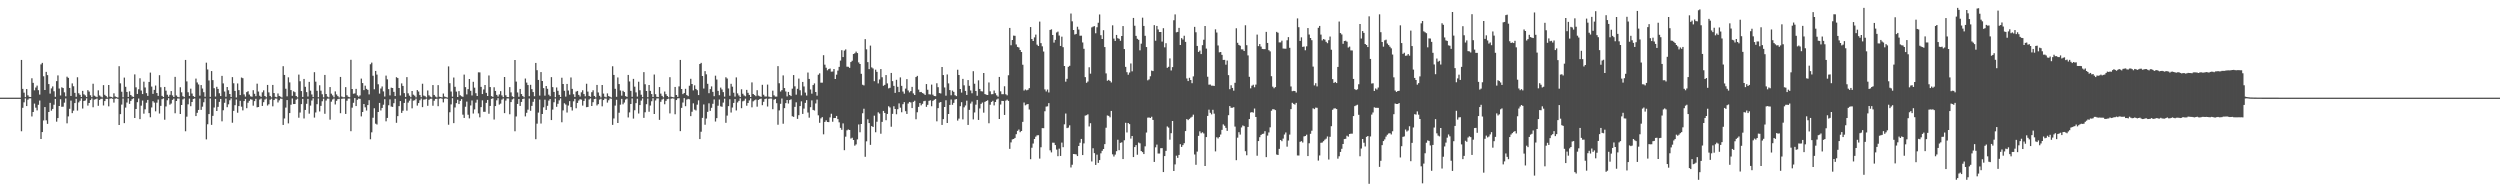 <?xml version="1.0" encoding="UTF-8"?>
<svg xmlns="http://www.w3.org/2000/svg" width="1920" height="150">
  <path d="M0 74.991h1v1.000H0zM1 74.989h1v1.000H1zM2 74.989h1v1.000H2zM3 74.989h1v1.000H3zM4 74.989h1v1.000H4zM5 74.989h1v1.000H5zM6 74.986h1v1.000H6zM7 74.989h1v1.000H7zM8 74.986h1v1.000H8zM9 74.986h1v1.000H9zM10 74.989h1v1.000H10zM11 74.989h1v1.000H11zM12 74.989h1v1.000H12zM13 74.989h1v1.000H13zM14 74.989h1v1.000H14zM15 74.989h1v1.000H15zM16 46.037h1v54.785H16zM17 68.257h1v14.550H17zM18 71.180h1v7.413H18zM19 74.583h1v1.000H19zM20 68.383h1v13.067H20zM21 73.240h1v3.310H21zM22 74.396h1v1.156H22zM23 74.512h1v1.000H23zM24 60.120h1v29.320H24zM25 63.620h1v22.394H25zM26 69.383h1v10.169H26zM27 67.225h1v15.452H27zM28 65.749h1v19.057H28zM29 69.289h1v11.188H29zM30 72.636h1v4.575H30zM31 49.461h1v57.305H31zM32 48.283h1v53.169H32zM33 58.578h1v33.945H33zM34 69.145h1v13.085H34zM35 55.177h1v37.262H35zM36 57.726h1v37.424H36zM37 64.579h1v21.423H37zM38 71.896h1v7.107H38zM39 67.877h1v17.113H39zM40 66.362h1v17.285H40zM41 70.095h1v10.350H41zM42 74.364h1v1.623H42zM43 62.306h1v31.133H43zM44 57.923h1v32.769H44zM45 68.010h1v13.376H45zM46 73.338h1v2.891H46zM47 67.049h1v14.973H47zM48 67.623h1v14.303H48zM49 70.910h1v7.933H49zM50 73.975h1v1.671H50zM51 58.891h1v35.834H51zM52 59.809h1v29.578H52zM53 67.513h1v16.026H53zM54 73.698h1v3.539H54zM55 64.030h1v22.852H55zM56 66.243h1v18.745H56zM57 71.345h1v7.809H57zM58 74.318h1v1.540H58zM59 59.317h1v25.607H59zM60 71.649h1v6.981H60zM61 72.832h1v4.520H61zM62 74.496h1v1.000H62zM63 69.779h1v13.552H63zM64 72.427h1v5.157H64zM65 73.247h1v3.932H65zM66 74.526h1v1.007H66zM67 69.214h1v11.868H67zM68 70.331h1v8.752H68zM69 73.158h1v3.712H69zM70 74.618h1v1.000H70zM71 64.325h1v18.050H71zM72 73.492h1v2.989H72zM73 74.130h1v2.078H73zM74 74.666h1v1.000H74zM75 69.370h1v11.906H75zM76 73.311h1v3.445H76zM77 74.194h1v1.737H77zM78 74.785h1v1.000H78zM79 65.394h1v15.614H79zM80 72.830h1v4.777H80zM81 73.785h1v2.163H81zM82 74.858h1v1.000H82zM83 65.275h1v16.399H83zM84 74.249h1v1.515H84zM85 74.430h1v1.073H85zM86 74.854h1v1.000H86zM87 71.658h1v7.123H87zM88 74.091h1v1.691H88zM89 74.545h1v1.000H89zM90 74.911h1v1.000H90zM91 50.821h1v45.179H91zM92 64.016h1v23.634H92zM93 70.445h1v9.869H93zM94 74.686h1v1.000H94zM95 59.585h1v34.978H95zM96 66.648h1v15.997H96zM97 70.596h1v8.132H97zM98 74.460h1v1.069H98zM99 70.127h1v9.647H99zM100 72.940h1v4.562H100zM101 74.057h1v2.119H101zM102 74.462h1v1.016H102zM103 57.163h1v33.451H103zM104 67.046h1v16.644H104zM105 72.118h1v6.388H105zM106 68.580h1v7.111H106zM107 60.127h1v31.377H107zM108 69.525h1v11.623H108zM109 72.249h1v4.960H109zM110 62.723h1v24.566H110zM111 67.163h1v16.825H111zM112 71.514h1v7.361H112zM113 73.618h1v3.106H113zM114 62.913h1v23.994H114zM115 55.733h1v34.309H115zM116 66.490h1v16.058H116zM117 72.077h1v5.658H117zM118 69.042h1v9.757H118zM119 65.666h1v19.812H119zM120 71.434h1v7.432H120zM121 73.606h1v2.854H121zM122 57.742h1v29.457H122zM123 67.001h1v14.303H123zM124 73.638h1v2.566H124zM125 74.519h1v1.076H125zM126 66.744h1v25.220H126zM127 69.637h1v12.126H127zM128 72.752h1v4.269H128zM129 74.288h1v1.115H129zM130 72.807h1v7.594H130zM131 69.942h1v9.563H131zM132 73.272h1v3.433H132zM133 74.478h1v1.241H133zM134 59.058h1v27.949H134zM135 73.311h1v4.243H135zM136 74.382h1v1.291H136zM137 74.691h1v1.000H137zM138 67.019h1v20.526H138zM139 70.905h1v9.750H139zM140 73.906h1v2.431H140zM141 74.588h1v1.000H141zM142 46.033h1v54.769H142zM143 62.533h1v27.079H143zM144 70.864h1v9.265H144zM145 73.672h1v2.074H145zM146 68.081h1v13.474H146zM147 71.825h1v6.503H147zM148 73.833h1v2.168H148zM149 74.458h1v1.147H149zM150 60.386h1v28.775H150zM151 63.357h1v23.289H151zM152 64.890h1v19.563H152zM153 73.489h1v2.232H153zM154 65.343h1v19.048H154zM155 67.980h1v13.923H155zM156 70.816h1v7.720H156zM157 74.281h1v1.277H157zM158 48.113h1v58.923H158zM159 53.339h1v42.103H159zM160 61.816h1v25.806H160zM161 74.419h1v1.195H161zM162 54.586h1v41.299H162zM163 61.530h1v27.468H163zM164 67.756h1v14.841H164zM165 74.126h1v1.861H165zM166 66.648h1v18.581H166zM167 68.287h1v13.788H167zM168 71.615h1v6.608H168zM169 73.803h1v2.188H169zM170 58.253h1v34.914H170zM171 64.037h1v20.629H171zM172 70.271h1v8.700H172zM173 74.295h1v1.444H173zM174 66.840h1v15.507H174zM175 69.333h1v10.776H175zM176 72.185h1v4.802H176zM177 74.561h1v1.000H177zM178 59.262h1v34.980H178zM179 63.943h1v21.227H179zM180 69.850h1v10.920H180zM181 74.831h1v1.566H181zM182 64.080h1v22.478H182zM183 69.221h1v12.263H183zM184 73.034h1v4.388H184zM185 59.530h1v22.408H185zM186 60.059h1v24.738H186zM187 72.487h1v5.145H187zM188 74.210h1v1.767H188zM189 70.743h1v12.350H189zM190 70.036h1v8.881H190zM191 72.599h1v4.820H191zM192 74.004h1v2.245H192zM193 74.313h1v2.243H193zM194 69.250h1v11.906H194zM195 72.043h1v5.624H195zM196 73.865h1v1.989H196zM197 64.256h1v18.187H197zM198 70.274h1v11.906H198zM199 73.540h1v2.898H199zM200 74.412h1v1.268H200zM201 70.892h1v10.448H201zM202 69.365h1v9.112H202zM203 73.727h1v2.689H203zM204 74.693h1v1.000H204zM205 65.229h1v15.834H205zM206 70.947h1v9.126H206zM207 73.652h1v2.939H207zM208 74.767h1v1.000H208zM209 65.213h1v16.427H209zM210 71.468h1v5.363H210zM211 74.364h1v1.298H211zM212 74.723h1v1.000H212zM213 71.789h1v6.910H213zM214 73.689h1v3.351H214zM215 74.229h1v1.504H215zM216 74.865h1v1.000H216zM217 50.821h1v45.133H217zM218 57.527h1v33.465H218zM219 68.168h1v14.484H219zM220 73.959h1v2.911H220zM221 59.379h1v35.381H221zM222 63.277h1v23.566H222zM223 69.186h1v11.236H223zM224 73.599h1v2.010H224zM225 70.118h1v9.814H225zM226 70.811h1v9.061H226zM227 73.714h1v2.813H227zM228 74.730h1v1.000H228zM229 57.319h1v33.119H229zM230 62.418h1v23.987H230zM231 69.923h1v10.050H231zM232 74.446h1v1.506H232zM233 60.640h1v30.327H233zM234 66.650h1v17.791H234zM235 70.773h1v8.924H235zM236 74.112h1v1.810H236zM237 62.897h1v24.408H237zM238 69.621h1v11.478H238zM239 72.572h1v4.637H239zM240 74.526h1v1.000H240zM241 55.451h1v34.854H241zM242 62.723h1v23.662H242zM243 69.711h1v10.304H243zM244 74.634h1v1.000H244zM245 65.472h1v20.142H245zM246 69.646h1v11.636H246zM247 72.379h1v5.418H247zM248 74.755h1v1.000H248zM249 57.527h1v29.846H249zM250 72.189h1v5.033H250zM251 74.215h1v1.561H251zM252 74.728h1v1.000H252zM253 66.891h1v25.003H253zM254 71.940h1v6.127H254zM255 73.270h1v3.143H255zM256 74.689h1v1.000H256zM257 70.171h1v10.064H257zM258 72.528h1v4.875H258zM259 73.819h1v2.296H259zM260 74.842h1v1.000H260zM261 59.093h1v27.853H261zM262 74.160h1v1.705H262zM263 74.684h1v1.000H263zM264 74.670h1v1.000H264zM265 66.936h1v20.563H265zM266 73.148h1v4.223H266zM267 74.332h1v1.373H267zM268 74.664h1v1.000H268zM269 45.939h1v54.847H269zM270 68.330h1v14.339H270zM271 72.009h1v6.958H271zM272 71.734h1v3.587H272zM273 68.237h1v13.225H273zM274 73.208h1v3.438H274zM275 74.229h1v1.431H275zM276 73.270h1v2.666H276zM277 60.345h1v29.034H277zM278 63.812h1v22.181H278zM279 69.207h1v10.680H279zM280 65.792h1v16.621H280zM281 68.273h1v16.594H281zM282 69.006h1v11.664H282zM283 72.498h1v4.447H283zM284 49.365h1v57.610H284zM285 48.102h1v53.513H285zM286 58.159h1v32.254H286zM287 68.552h1v14.580H287zM288 54.481h1v40.501H288zM289 57.301h1v38.315H289zM290 64.739h1v21.297H290zM291 71.864h1v7.173H291zM292 67.989h1v16.855H292zM293 66.408h1v16.473H293zM294 70.219h1v10.213H294zM295 74.128h1v2.046H295zM296 58.065h1v35.143H296zM297 60.921h1v29.642H297zM298 68.447h1v12.401H298zM299 73.249h1v3.088H299zM300 67.312h1v14.511H300zM301 67.584h1v14.527H301zM302 70.555h1v8.688H302zM303 73.801h1v2.071H303zM304 59.269h1v35.026H304zM305 59.942h1v29.272H305zM306 67.600h1v13.921H306zM307 73.313h1v4.326H307zM308 64.043h1v22.664H308zM309 66.000h1v19.057H309zM310 71.514h1v7.546H310zM311 74.469h1v1.426H311zM312 59.237h1v25.763H312zM313 71.672h1v7.109H313zM314 73.457h1v3.836H314zM315 74.648h1v1.000H315zM316 69.896h1v13.298H316zM317 72.704h1v4.594H317zM318 73.476h1v3.525H318zM319 74.755h1v1.000H319zM320 69.168h1v11.938H320zM321 70.319h1v8.853H321zM322 73.022h1v3.985H322zM323 74.673h1v1.000H323zM324 64.302h1v17.958H324zM325 73.434h1v3.078H325zM326 73.931h1v2.415H326zM327 74.801h1v1.000H327zM328 69.468h1v11.767H328zM329 73.208h1v3.415H329zM330 74.224h1v1.671H330zM331 74.771h1v1.000H331zM332 65.350h1v15.859H332zM333 72.899h1v4.477H333zM334 74.133h1v1.842H334zM335 74.810h1v1.000H335zM336 65.396h1v16.157H336zM337 74.272h1v1.492H337zM338 74.483h1v1.009H338zM339 74.810h1v1.000H339zM340 71.816h1v6.825H340zM341 74.142h1v1.657H341zM342 74.545h1v1.000H342zM343 74.881h1v1.000H343zM344 50.997h1v44.801H344zM345 63.922h1v22.289H345zM346 70.324h1v9.865H346zM347 74.229h1v1.199H347zM348 59.534h1v35.019H348zM349 66.682h1v15.873H349zM350 70.340h1v8.867H350zM351 74.501h1v2.119H351zM352 70.015h1v9.892H352zM353 73.178h1v4.340H353zM354 73.933h1v2.179H354zM355 74.332h1v13.733H355zM356 57.269h1v33.323H356zM357 66.911h1v15.083H357zM358 72.478h1v5.544H358zM359 68.475h1v19.663H359zM360 60.667h1v30.270H360zM361 69.752h1v11.243H361zM362 73.313h1v3.857H362zM363 62.823h1v24.376H363zM364 67.339h1v16.658H364zM365 71.592h1v7.274H365zM366 73.732h1v2.831H366zM367 55.559h1v31.522H367zM368 55.616h1v34.511H368zM369 66.701h1v15.596H369zM370 72.226h1v4.845H370zM371 68.731h1v17.120H371zM372 65.298h1v20.556H372zM373 71.333h1v7.674H373zM374 73.727h1v3.030H374zM375 57.967h1v29.372H375zM376 66.866h1v14.507H376zM377 73.840h1v2.069H377zM378 74.380h1v1.140H378zM379 66.998h1v24.806H379zM380 69.857h1v11.611H380zM381 72.881h1v4.175H381zM382 74.158h1v1.263H382zM383 72.507h1v7.832H383zM384 69.990h1v9.572H384zM385 73.286h1v3.209H385zM386 74.611h1v1.000H386zM387 59.150h1v27.711H387zM388 73.187h1v4.076H388zM389 74.485h1v1.128H389zM390 74.606h1v1.000H390zM391 66.930h1v20.810H391zM392 70.956h1v7.443H392zM393 73.981h1v2.360H393zM394 74.606h1v1.000H394zM395 46.078h1v54.726H395zM396 62.661h1v26.784H396zM397 71.022h1v8.778H397zM398 74.274h1v1.762H398zM399 68.280h1v13.090H399zM400 72.242h1v6.065H400zM401 73.794h1v2.259H401zM402 74.686h1v1.000H402zM403 60.322h1v29.061H403zM404 63.414h1v23.236H404zM405 65.343h1v18.860H405zM406 73.858h1v1.792H406zM407 65.144h1v19.936H407zM408 68.470h1v12.843H408zM409 70.697h1v7.507H409zM410 73.911h1v2.044H410zM411 48.328h1v58.598H411zM412 53.895h1v41.057H412zM413 61.370h1v25.095H413zM414 73.405h1v3.111H414zM415 55.350h1v39.523H415zM416 62.219h1v25.346H416zM417 67.685h1v14.742H417zM418 73.492h1v3.042H418zM419 66.058h1v18.395H419zM420 68.184h1v13.053H420zM421 72.727h1v4.548H421zM422 73.881h1v2.197H422zM423 59.228h1v32.993H423zM424 66.939h1v17.251H424zM425 70.621h1v7.910H425zM426 74.650h1v1.000H426zM427 67.165h1v14.843H427zM428 69.754h1v9.977H428zM429 72.851h1v4.202H429zM430 74.483h1v1.089H430zM431 59.720h1v34.170H431zM432 64.533h1v20.256H432zM433 69.729h1v9.590H433zM434 74.190h1v6.075H434zM435 64.444h1v21.957H435zM436 69.546h1v11.499H436zM437 72.700h1v4.978H437zM438 59.505h1v22.749H438zM439 68.225h1v16.644H439zM440 72.372h1v5.454H440zM441 74.432h1v1.483H441zM442 70.342h1v12.783H442zM443 69.848h1v9.194H443zM444 72.865h1v4.321H444zM445 74.126h1v2.058H445zM446 70.930h1v5.573H446zM447 69.319h1v11.794H447zM448 72.247h1v5.292H448zM449 73.997h1v1.662H449zM450 64.291h1v18.052H450zM451 70.347h1v11.774H451zM452 73.652h1v2.721H452zM453 74.320h1v1.245H453zM454 70.823h1v10.597H454zM455 69.337h1v9.167H455zM456 73.695h1v2.394H456zM457 74.737h1v1.000H457zM458 65.243h1v15.747H458zM459 70.992h1v8.986H459zM460 73.597h1v2.886H460zM461 74.812h1v1.000H461zM462 65.286h1v16.390H462zM463 71.867h1v4.967H463zM464 74.297h1v1.387H464zM465 74.741h1v1.000H465zM466 71.750h1v7.054H466zM467 73.762h1v3.250H467zM468 74.359h1v1.252H468zM469 74.833h1v1.000H469zM470 50.876h1v45.037H470zM471 57.573h1v33.417H471zM472 68.221h1v12.891H472zM473 74.350h1v2.271H473zM474 59.509h1v34.939H474zM475 64.574h1v22.018H475zM476 69.486h1v10.881H476zM477 73.473h1v2.451H477zM478 69.731h1v10.394H478zM479 70.706h1v8.018H479zM480 73.821h1v2.630H480zM481 74.389h1v1.348H481zM482 57.555h1v32.659H482zM483 62.567h1v23.735H483zM484 69.791h1v10.094H484zM485 74.332h1v1.314H485zM486 60.546h1v30.517H486zM487 66.586h1v18.105H487zM488 70.983h1v8.247H488zM489 74.203h1v1.607H489zM490 62.791h1v24.383H490zM491 69.335h1v11.343H491zM492 72.755h1v4.488H492zM493 74.583h1v1.000H493zM494 55.385h1v35.122H494zM495 64.714h1v21.517H495zM496 69.905h1v10.126H496zM497 74.648h1v1.000H497zM498 65.295h1v20.499H498zM499 69.811h1v11.220H499zM500 72.228h1v5.569H500zM501 74.474h1v1.000H501zM502 57.239h1v30.304H502zM503 72.363h1v4.790H503zM504 74.341h1v1.293H504zM505 74.558h1v1.000H505zM506 66.879h1v25.161H506zM507 71.880h1v6.308H507zM508 73.627h1v2.840H508zM509 74.757h1v1.000H509zM510 70.313h1v9.760H510zM511 72.354h1v5.088H511zM512 73.734h1v2.410H512zM513 74.723h1v1.000H513zM514 59.271h1v27.843H514zM515 74.274h1v1.497H515zM516 74.542h1v1.000H516zM517 74.734h1v1.000H517zM518 66.788h1v20.986H518zM519 72.942h1v3.918H519zM520 74.409h1v1.181H520zM521 66.344h1v9.075H521zM522 46.033h1v54.684H522zM523 68.374h1v14.488H523zM524 72.313h1v6.413H524zM525 71.443h1v3.921H525zM526 68.195h1v13.342H526zM527 73.006h1v3.493H527zM528 73.846h1v2.067H528zM529 65.854h1v10.446H529zM530 60.498h1v28.699H530zM531 64.526h1v21.277H531zM532 69.431h1v9.949H532zM533 65.513h1v18.672H533zM534 68.298h1v16.523H534zM535 69.273h1v11.094H535zM536 73.025h1v4.019H536zM537 49.173h1v57.605H537zM538 48.285h1v52.906H538zM539 58.353h1v32.172H539zM540 67.985h1v12.261H540zM541 54.625h1v41.169H541zM542 57.104h1v33.911H542zM543 64.339h1v21.577H543zM544 71.558h1v7.789H544zM545 68.479h1v16.683H545zM546 66.373h1v16.443H546zM547 70.564h1v9.155H547zM548 73.881h1v2.511H548zM549 58.113h1v35.220H549zM550 61.063h1v29.663H550zM551 69.798h1v11.403H551zM552 73.137h1v3.303H552zM553 67.291h1v14.362H553zM554 68.722h1v13.309H554zM555 70.768h1v8.018H555zM556 74.258h1v1.536H556zM557 59.354h1v34.957H557zM558 60.340h1v28.425H558zM559 67.925h1v13.580H559zM560 73.547h1v2.680H560zM561 64.352h1v22.083H561zM562 66.545h1v16.065H562zM563 71.201h1v7.871H563zM564 74.197h1v1.897H564zM565 59.461h1v25.367H565zM566 71.750h1v6.958H566zM567 73.306h1v4.145H567zM568 74.529h1v1.000H568zM569 68.541h1v14.571H569zM570 71.992h1v5.814H570zM571 73.320h1v4.005H571zM572 73.991h1v1.790H572zM573 69.022h1v12.179H573zM574 71.260h1v7.851H574zM575 72.885h1v4.237H575zM576 74.478h1v1.064H576zM577 63.268h1v19.160H577zM578 72.217h1v5.594H578zM579 72.988h1v4.079H579zM580 73.865h1v2.573H580zM581 69.294h1v12.643H581zM582 73.405h1v3.330H582zM583 73.956h1v2.115H583zM584 74.416h1v1.309H584zM585 65.131h1v15.639H585zM586 72.778h1v5.404H586zM587 74.064h1v2.037H587zM588 74.135h1v1.540H588zM589 64.986h1v16.832H589zM590 74.199h1v1.669H590zM591 74.627h1v1.000H591zM592 74.700h1v1.000H592zM593 69.656h1v14.230H593zM594 73.210h1v3.358H594zM595 74.203h1v1.781H595zM596 74.171h1v5.061H596zM597 50.784h1v45.030H597zM598 63.952h1v20.844H598zM599 70.306h1v9.389H599zM600 69.209h1v6.466H600zM601 57.889h1v37.138H601zM602 67.625h1v15.420H602zM603 70.267h1v8.920H603zM604 74.059h1v2.735H604zM605 70.580h1v8.952H605zM606 72.963h1v3.868H606zM607 73.762h1v2.534H607zM608 68.083h1v21.188H608zM609 57.660h1v32.076H609zM610 66.321h1v15.756H610zM611 72.723h1v5.857H611zM612 68.214h1v23.092H612zM613 60.377h1v28.109H613zM614 69.317h1v12.165H614zM615 73.281h1v4.523H615zM616 62.949h1v24.570H616zM617 66.399h1v16.983H617zM618 71.118h1v7.871H618zM619 73.347h1v3.552H619zM620 55.705h1v30.737H620zM621 60.626h1v29.723H621zM622 68.717h1v13.614H622zM623 71.919h1v5.166H623zM624 65.314h1v19.118H624zM625 64.064h1v20.844H625zM626 70.667h1v8.798H626zM627 73.480h1v3.019H627zM628 57.417h1v31.181H628zM629 56.319h1v38.010H629zM630 63.510h1v27.445H630zM631 63.467h1v26.511H631zM632 42.387h1v60.802H632zM633 49.651h1v44.005H633zM634 52.018h1v40.382H634zM635 54.000h1v39.690H635zM636 53.053h1v40.743H636zM637 52.634h1v37.521H637zM638 55.064h1v32.275H638zM639 54.936h1v38.560H639zM640 52.968h1v37.720H640zM641 60.681h1v29.940H641zM642 57.362h1v31.668H642zM643 54.199h1v37.310H643zM644 51.363h1v42.583H644zM645 46.534h1v51.661H645zM646 38.528h1v61.171H646zM647 43.817h1v50.928H647zM648 38.844h1v76.513H648zM649 37.960h1v67.001H649zM650 51.221h1v48.866H650zM651 51.320h1v48.104H651zM652 52.128h1v47.692H652zM653 47.683h1v58.713H653zM654 46.644h1v59.113H654zM655 41.480h1v66.051H655zM656 40.915h1v70.965H656zM657 39.631h1v71.260H657zM658 40.755h1v66.300H658zM659 47.903h1v47.692H659zM660 49.136h1v52.435H660zM661 56.685h1v38.567H661zM662 65.064h1v21.920H662zM663 65.565h1v17.935H663zM664 30.041h1v90.385H664zM665 37.878h1v70.647H665zM666 47.722h1v43.941H666zM667 53.069h1v41.464H667zM668 35.017h1v76.259H668zM669 51.762h1v45.055H669zM670 52.588h1v44.932H670zM671 62.375h1v26.450H671zM672 53.499h1v48.056H672zM673 55.174h1v38.333H673zM674 64.046h1v22.238H674zM675 61.018h1v26.214H675zM676 53.039h1v49.660H676zM677 59.338h1v34.241H677zM678 65.897h1v19.308H678zM679 65.183h1v21.563H679zM680 57.635h1v34.703H680zM681 64.039h1v23.451H681zM682 67.896h1v13.696H682zM683 67.431h1v15.088H683zM684 56.033h1v41.302H684zM685 62.295h1v25.134H685zM686 65.941h1v15.694H686zM687 71.338h1v12.394H687zM688 61.274h1v26.459H688zM689 66.644h1v17.223H689zM690 70.731h1v8.677H690zM691 59.464h1v23.250H691zM692 65.971h1v20.258H692zM693 70.287h1v9.718H693zM694 71.922h1v6.498H694zM695 68.042h1v17.361H695zM696 60.777h1v26.736H696zM697 69.484h1v10.030H697zM698 70.976h1v7.285H698zM699 69.946h1v8.736H699zM700 66.703h1v16.306H700zM701 71.711h1v6.530H701zM702 72.968h1v4.399H702zM703 59.187h1v32.426H703zM704 58.282h1v27.921H704zM705 68.793h1v13.259H705zM706 70.768h1v8.395H706zM707 70.589h1v10.309H707zM708 71.457h1v8.269H708zM709 71.912h1v5.830H709zM710 72.924h1v4.479H710zM711 64.570h1v17.505H711zM712 68.912h1v11.604H712zM713 72.386h1v5.058H713zM714 72.528h1v4.500H714zM715 64.975h1v16.624H715zM716 72.713h1v4.758H716zM717 73.707h1v2.925H717zM718 73.872h1v2.119H718zM719 63.972h1v29.210H719zM720 66.975h1v16.049H720zM721 71.484h1v7.365H721zM722 71.791h1v6.569H722zM723 51.450h1v44.513H723zM724 57.628h1v33.852H724zM725 67.193h1v14.973H725zM726 73.473h1v3.520H726zM727 57.214h1v37.228H727zM728 64.046h1v23.481H728zM729 69.150h1v11.462H729zM730 73.167h1v3.264H730zM731 69.582h1v10.927H731zM732 70.541h1v8.480H732zM733 73.121h1v3.319H733zM734 73.819h1v2.284H734zM735 53.581h1v39.052H735zM736 57.578h1v33.492H736zM737 68.362h1v13.186H737zM738 71.134h1v7.365H738zM739 60.569h1v31.139H739zM740 65.515h1v16.907H740zM741 69.825h1v11.147H741zM742 72.922h1v4.411H742zM743 61.507h1v34.433H743zM744 65.879h1v18.494H744zM745 69.475h1v10.043H745zM746 71.603h1v6.402H746zM747 54.671h1v37.031H747zM748 64.332h1v22.021H748zM749 69.905h1v10.458H749zM750 73.503h1v3.266H750zM751 61.707h1v30.407H751zM752 68.296h1v15.008H752zM753 70.047h1v9.748H753zM754 70.262h1v8.469H754zM755 56.085h1v30.462H755zM756 72.228h1v6.020H756zM757 72.780h1v4.772H757zM758 72.954h1v4.108H758zM759 63.341h1v31.309H759zM760 70.164h1v10.281H760zM761 72.402h1v5.859H761zM762 72.281h1v5.141H762zM763 69.518h1v11.453H763zM764 71.597h1v6.750H764zM765 73.238h1v3.184H765zM766 74.252h1v1.463H766zM767 59.061h1v32.325H767zM768 70.161h1v10.098H768zM769 72.356h1v5.120H769zM770 72.327h1v5.241H770zM771 66.268h1v21.993H771zM772 72.395h1v4.907H772zM773 73.219h1v3.303H773zM774 57.804h1v19.725H774zM775 21.435h1v92.871H775zM776 34.740h1v74.606H776zM777 30.702h1v76.357H777zM778 27.326h1v79.427H778zM779 27.475h1v78.458H779zM780 34.142h1v68.937H780zM781 36.053h1v64.465H781zM782 36.470h1v62.988H782zM783 38.390h1v63.146H783zM784 39.958h1v60.635H784zM785 49.699h1v43.920H785zM786 69.511h1v9.231H786zM787 68.685h1v12.186H787zM788 69.376h1v10.840H788zM789 68.907h1v10.968H789zM790 67.708h1v16.411H790zM791 20.796h1v101.450H791zM792 29.938h1v83.505H792zM793 31.476h1v78.761H793zM794 28.725h1v78.010H794zM795 26.585h1v78.394H795zM796 34.323h1v69.594H796zM797 35.312h1v68.527H797zM798 16.601h1v105.180H798zM799 33.126h1v79.958H799zM800 35.575h1v62.853H800zM801 39.558h1v58.903H801zM802 68.674h1v16.784H802zM803 70.230h1v11.634H803zM804 68.768h1v12.904H804zM805 71.011h1v8.210H805zM806 22.971h1v92.505H806zM807 22.524h1v94.519H807zM808 26.891h1v82.656H808zM809 32.730h1v76.913H809zM810 30.620h1v80.795H810zM811 24.953h1v89.964H811zM812 24.291h1v95.668H812zM813 27.267h1v86.888H813zM814 35.259h1v84.503H814zM815 28.180h1v81.322H815zM816 36.234h1v76.810H816zM817 50.668h1v44.797H817zM818 62.737h1v24.438H818zM819 60.509h1v37.875H819zM820 51.320h1v46.676H820zM821 50.551h1v45.696H821zM822 10.394h1v118.227H822zM823 16.379h1v110.152H823zM824 23.030h1v95.265H824zM825 26.521h1v91.830H825zM826 26.083h1v92.512H826zM827 20.517h1v99.337H827zM828 22.682h1v89.445H828zM829 27.448h1v82.185H829zM830 27.393h1v79.296H830zM831 32.607h1v86.481H831zM832 37.502h1v72.638H832zM833 59.219h1v29.581H833zM834 63.595h1v24.895H834zM835 62.601h1v25.227H835zM836 51.668h1v45.461H836zM837 56.593h1v38.029H837zM838 21.043h1v102.965H838zM839 20.435h1v93.427H839zM840 20.045h1v97.547H840zM841 25.568h1v101.083H841zM842 20.940h1v97.836H842zM843 17.439h1v107.623H843zM844 11.096h1v111.841H844zM845 27.031h1v90.704H845zM846 29.958h1v85.856H846zM847 23.186h1v91.221H847zM848 36.163h1v74.535H848zM849 56.390h1v41.711H849zM850 61.983h1v26.704H850zM851 61.343h1v27.633H851zM852 62.160h1v27.951H852zM853 63.311h1v21.881H853zM854 19.471h1v99.055H854zM855 29.661h1v90.571H855zM856 31.453h1v87.280H856zM857 26.807h1v89.328H857zM858 29.329h1v78.012H858zM859 29.775h1v85.554H859zM860 31.336h1v78.378H860zM861 27.665h1v81.626H861zM862 20.039h1v102.109H862zM863 37.683h1v70.029H863zM864 51.368h1v42.943H864zM865 55.426h1v46.303H865zM866 57.385h1v37.099H866zM867 55.730h1v39.610H867zM868 48.727h1v57.694H868zM869 54.781h1v49.681H869zM870 13.758h1v106.886H870zM871 19.771h1v93.192H871zM872 27.546h1v83.901H872zM873 29.814h1v89.037H873zM874 30.563h1v78.918H874zM875 38.642h1v71.432H875zM876 33.527h1v82.510H876zM877 13.580h1v103.239H877zM878 19.924h1v98.403H878zM879 27.475h1v84.897H879zM880 36.170h1v65.634H880zM881 61.674h1v28.718H881zM882 60.981h1v29.242H882zM883 58.591h1v32.032H883zM884 54.197h1v35.477H884zM885 54.593h1v37.523H885zM886 19.295h1v105.093H886zM887 31.261h1v81.912H887zM888 19.940h1v91.118H888zM889 22.623h1v95.306H889zM890 24.557h1v93.340H890zM891 24.554h1v89.285H891zM892 31.927h1v81.864H892zM893 21.643h1v110.513H893zM894 36.328h1v83.537H894zM895 33.186h1v82.704H895zM896 52.077h1v45.051H896zM897 51.295h1v46.712H897zM898 44.852h1v62.428H898zM899 54.142h1v48.138H899zM900 51.558h1v41.368H900zM901 15.580h1v115.752H901zM902 11.055h1v115.208H902zM903 24.834h1v94.700H903zM904 24.518h1v96.739H904zM905 21.421h1v97.563H905zM906 34.570h1v76.190H906zM907 29.285h1v83.581H907zM908 30.338h1v81.116H908zM909 27.427h1v82.530H909zM910 32.142h1v68.516H910zM911 60.251h1v31.190H911zM912 62.254h1v29.995H912zM913 59.745h1v31.540H913zM914 61.443h1v28.951H914zM915 63.908h1v25.735H915zM916 58.669h1v29.377H916zM917 20.613h1v98.016H917zM918 24.774h1v101.797H918zM919 35.271h1v81.157H919zM920 39.910h1v64.453H920zM921 38.878h1v61.961H921zM922 41.544h1v60.816H922zM923 34.724h1v66.872H923zM924 30.496h1v72.011H924zM925 19.968h1v107.526H925zM926 37.331h1v67.937H926zM927 58.946h1v30.112H927zM928 65.021h1v19.205H928zM929 64.915h1v21.730H929zM930 65.790h1v22.055H930zM931 65.790h1v18.549H931zM932 65.980h1v21.339H932zM933 22.543h1v93.741H933zM934 25.010h1v80.411H934zM935 34.921h1v71.429H935zM936 40.187h1v65.044H936zM937 39.949h1v63.377H937zM938 42.117h1v57.632H938zM939 46.040h1v49.496H939zM940 45.966h1v50.590H940zM941 49.660h1v48.521H941zM942 46.513h1v54.002H942zM943 57.724h1v30.771H943zM944 68.507h1v12.968H944zM945 65.488h1v17.299H945zM946 67.552h1v15.177H946zM947 69.633h1v12.710H947zM948 63.609h1v33.607H948zM949 21.700h1v101.333H949zM950 32.893h1v72.830H950zM951 34.497h1v67.042H951zM952 35.106h1v68.273H952zM953 37.885h1v60.031H953zM954 37.921h1v58.418H954zM955 39.164h1v57.749H955zM956 19.405h1v96.693H956zM957 34.689h1v84.570H957zM958 42.531h1v54.939H958zM959 58.994h1v32.428H959zM960 67.815h1v18.608H960zM961 65.790h1v20.270H961zM962 65.053h1v21.465H962zM963 67.023h1v16.356H963zM964 64.961h1v24.914H964zM965 26.553h1v93.050H965zM966 35.454h1v72.876H966zM967 33.845h1v71.507H967zM968 35.815h1v67.831H968zM969 37.601h1v65.273H969zM970 37.752h1v64.929H970zM971 37.729h1v63.048H971zM972 24.465h1v96.222H972zM973 32.973h1v71.189H973zM974 38.576h1v63.146H974zM975 39.466h1v58.344H975zM976 58.523h1v26.537H976zM977 66.543h1v17.319H977zM978 67.802h1v16.168H978zM979 66.875h1v17.727H979zM980 24.472h1v94.185H980zM981 25.134h1v93.903H981zM982 32.577h1v81.741H982zM983 32.563h1v74.963H983zM984 31.231h1v77.204H984zM985 37.257h1v69.180H985zM986 37.379h1v65.955H986zM987 37.429h1v64.295H987zM988 30.943h1v81.686H988zM989 28.507h1v79.424H989zM990 36.687h1v66.698H990zM991 66.417h1v17.393H991zM992 70.047h1v8.920H992zM993 69.798h1v9.954H993zM994 69.907h1v10.432H994zM995 71.049h1v7.954H995zM996 14.138h1v105.263H996zM997 20.897h1v98.575H997zM998 31.414h1v77.483H998zM999 28.690h1v79.699H999zM1000 36.015h1v73.453H1000zM1001 35.717h1v69.061H1001zM1002 38.619h1v65.854H1002zM1003 35.568h1v67.847H1003zM1004 21.579h1v98.298H1004zM1005 26.498h1v83.544H1005zM1006 29.198h1v73.540H1006zM1007 30.865h1v69.530H1007zM1008 51.148h1v32.055H1008zM1009 65.568h1v18.260H1009zM1010 63.904h1v18.752H1010zM1011 66.348h1v16.438H1011zM1012 21.334h1v101.997H1012zM1013 19.897h1v99.490H1013zM1014 26.587h1v83.102H1014zM1015 31.036h1v78.424H1015zM1016 29.931h1v78.520H1016zM1017 30.448h1v76.815H1017zM1018 32.126h1v74.355H1018zM1019 33.188h1v71.635H1019zM1020 30.869h1v91.663H1020zM1021 28.045h1v77.010H1021zM1022 38.203h1v58.717H1022zM1023 60.784h1v23.543H1023zM1024 63.670h1v19.643H1024zM1025 62.926h1v20.249H1025zM1026 63.771h1v19.977H1026zM1027 51.411h1v70.427H1027zM1028 16.537h1v103.493H1028zM1029 25.374h1v91.306H1029zM1030 26.468h1v87.801H1030zM1031 33.630h1v76.982H1031zM1032 31.485h1v75.302H1032zM1033 31.208h1v75.398H1033zM1034 31.984h1v72.258H1034zM1035 36.481h1v68.497H1035zM1036 35.777h1v67.115H1036zM1037 38.720h1v63.947H1037zM1038 38.763h1v63.876H1038zM1039 60.635h1v28.484H1039zM1040 68.440h1v13.071H1040zM1041 69.175h1v11.785H1041zM1042 68.562h1v11.872H1042zM1043 64.716h1v23.431H1043zM1044 18.448h1v101.546H1044zM1045 29.620h1v84.480H1045zM1046 23.866h1v82.874H1046zM1047 25.241h1v84.386H1047zM1048 33.801h1v78.685H1048zM1049 34.541h1v70.594H1049zM1050 36.166h1v68.307H1050zM1051 12.568h1v128.579H1051zM1052 45.264h1v59.555H1052zM1053 64.149h1v23.886H1053zM1054 63.945h1v22.449H1054zM1055 69.859h1v12.582H1055zM1056 67.934h1v14.832H1056zM1057 68.779h1v14.035H1057zM1058 67.229h1v15.594H1058zM1059 11.002h1v117.174H1059zM1060 24.731h1v98.740H1060zM1061 32.259h1v79.207H1061zM1062 35.834h1v72.526H1062zM1063 30.954h1v76.089H1063zM1064 30.466h1v74.428H1064zM1065 33.453h1v70.010H1065zM1066 34.591h1v67.900H1066zM1067 35.916h1v66.378H1067zM1068 37.122h1v66.165H1068zM1069 41.897h1v58.896H1069zM1070 59.370h1v28.340H1070zM1071 69.507h1v9.984H1071zM1072 70.610h1v9.249H1072zM1073 69.891h1v9.986H1073zM1074 69.749h1v9.393H1074zM1075 19.471h1v101.459H1075zM1076 33.062h1v79.243H1076zM1077 41.389h1v63.730H1077zM1078 40.485h1v64.284H1078zM1079 42.835h1v56.628H1079zM1080 42.661h1v58.383H1080zM1081 41.521h1v58.667H1081zM1082 42.769h1v54.206H1082zM1083 23.511h1v100.310H1083zM1084 35.355h1v74.359H1084zM1085 53.451h1v44.465H1085zM1086 59.839h1v27.878H1086zM1087 61.420h1v26.571H1087zM1088 65.000h1v20.572H1088zM1089 63.847h1v24.220H1089zM1090 58.692h1v32.698H1090zM1091 17.910h1v109.813H1091zM1092 16.125h1v124.695H1092zM1093 24.078h1v101.546H1093zM1094 24.763h1v92.935H1094zM1095 25.502h1v84.123H1095zM1096 36.349h1v71.478H1096zM1097 29.471h1v78.788H1097zM1098 29.599h1v82.130H1098zM1099 32.151h1v99.021H1099zM1100 40.553h1v70.766H1100zM1101 49.496h1v48.473H1101zM1102 57.010h1v34.474H1102zM1103 44.939h1v57.470H1103zM1104 47.369h1v56.749H1104zM1105 46.703h1v58.038H1105zM1106 49.537h1v48.791H1106zM1107 17.857h1v111.587H1107zM1108 19.032h1v101.321H1108zM1109 28.780h1v83.700H1109zM1110 31.032h1v78.511H1110zM1111 31.435h1v74.295H1111zM1112 34.834h1v68.420H1112zM1113 35.126h1v69.573H1113zM1114 37.509h1v85.913H1114zM1115 9.206h1v122.083H1115zM1116 27.367h1v81.054H1116zM1117 52.350h1v44.373H1117zM1118 63.192h1v21.881H1118zM1119 60.233h1v31.625H1119zM1120 57.323h1v32.854H1120zM1121 61.368h1v28.640H1121zM1122 51.359h1v59.521H1122zM1123 20.128h1v102.095H1123zM1124 27.074h1v92.656H1124zM1125 32.691h1v75.371H1125zM1126 31.027h1v77.863H1126zM1127 39.251h1v66.360H1127zM1128 39.452h1v65.227H1128zM1129 40.279h1v65.034H1129zM1130 10.895h1v108.103H1130zM1131 30.851h1v76.412H1131zM1132 38.118h1v60.228H1132zM1133 40.592h1v57.630H1133zM1134 40.608h1v61.359H1134zM1135 62.876h1v26.271H1135zM1136 68.809h1v13.419H1136zM1137 68.060h1v12.440H1137zM1138 63.201h1v26.280H1138zM1139 16.136h1v116.455H1139zM1140 29.851h1v76.756H1140zM1141 27.132h1v77.028H1141zM1142 31.071h1v74.442H1142zM1143 33.501h1v71.340H1143zM1144 32.616h1v70.585H1144zM1145 34.731h1v66.751H1145zM1146 24.181h1v89.232H1146zM1147 27.340h1v81.111H1147zM1148 40.549h1v64.570H1148zM1149 65.737h1v21.362H1149zM1150 61.656h1v27.042H1150zM1151 62.238h1v25.566H1151zM1152 63.341h1v20.613H1152zM1153 65.224h1v18.008H1153zM1154 17.141h1v109.094H1154zM1155 16.823h1v107.119H1155zM1156 11.618h1v106.263H1156zM1157 11.279h1v109.183H1157zM1158 18.169h1v104.089H1158zM1159 31.689h1v73.565H1159zM1160 33.016h1v70.292H1160zM1161 32.611h1v69.635H1161zM1162 33.087h1v68.193H1162zM1163 31.329h1v69.321H1163zM1164 36.333h1v66.156H1164zM1165 61.185h1v28.130H1165zM1166 67.934h1v15.443H1166zM1167 69.267h1v12.554H1167zM1168 68.438h1v12.209H1168zM1169 69.427h1v11.865H1169zM1170 22.616h1v95.368H1170zM1171 23.824h1v103.255H1171zM1172 31.151h1v80.704H1172zM1173 30.059h1v82.961H1173zM1174 26.752h1v78.413H1174zM1175 28.491h1v74.952H1175zM1176 28.908h1v73.862H1176zM1177 29.247h1v70.974H1177zM1178 9.563h1v125.299H1178zM1179 26.752h1v82.693H1179zM1180 40.375h1v58.692H1180zM1181 67.818h1v23.630H1181zM1182 63.897h1v20.629H1182zM1183 65.053h1v19.645H1183zM1184 67.195h1v14.454H1184zM1185 66.621h1v16.823H1185zM1186 17.509h1v110.234H1186zM1187 23.261h1v88.628H1187zM1188 32.865h1v76.781H1188zM1189 29.510h1v81.821H1189zM1190 31.673h1v74.426H1190zM1191 31.359h1v72.540H1191zM1192 32.643h1v70.361H1192zM1193 31.080h1v69.640H1193zM1194 38.452h1v66.074H1194zM1195 37.191h1v65.845H1195zM1196 46.184h1v46.069H1196zM1197 68.088h1v12.625H1197zM1198 57.319h1v33.820H1198zM1199 57.019h1v39.139H1199zM1200 57.941h1v38.727H1200zM1201 48.914h1v65.380H1201zM1202 13.840h1v111.406H1202zM1203 23.952h1v92.468H1203zM1204 16.798h1v102.743H1204zM1205 29.626h1v84.370H1205zM1206 20.611h1v92.265H1206zM1207 21.107h1v87.566H1207zM1208 22.719h1v85.641H1208zM1209 14.056h1v118.142H1209zM1210 20.524h1v112.727H1210zM1211 27.381h1v89.124H1211zM1212 28.830h1v85.091H1212zM1213 45.415h1v52.835H1213zM1214 39.027h1v66.877H1214zM1215 45.410h1v61.908H1215zM1216 51.041h1v56.190H1216zM1217 49.926h1v73.535H1217zM1218 14.289h1v116.762H1218zM1219 17.420h1v100.232H1219zM1220 25.115h1v90.699H1220zM1221 26.516h1v91.406H1221zM1222 12.957h1v101.129H1222zM1223 23.671h1v92.947H1223zM1224 16.580h1v98.923H1224zM1225 8.615h1v112.976H1225zM1226 26.997h1v90.312H1226zM1227 28.580h1v79.676H1227zM1228 38.523h1v64.497H1228zM1229 49.709h1v48.564H1229zM1230 46.479h1v55.550H1230zM1231 45.870h1v56.486H1231zM1232 56.078h1v43.508H1232zM1233 11.655h1v120.287H1233zM1234 15.417h1v115.723H1234zM1235 18.388h1v98.197H1235zM1236 28.617h1v95.531H1236zM1237 22.847h1v95.100H1237zM1238 27.528h1v86.073H1238zM1239 28.571h1v80.823H1239zM1240 31.686h1v81.230H1240zM1241 13.071h1v116.503H1241zM1242 25.990h1v91.065H1242zM1243 31.760h1v77.605H1243zM1244 34.566h1v73.801H1244zM1245 60.377h1v29.041H1245zM1246 63.462h1v23.190H1246zM1247 60.038h1v30.867H1247zM1248 56.685h1v34.355H1248zM1249 12.925h1v118.018H1249zM1250 16.516h1v107.943H1250zM1251 32.053h1v79.589H1251zM1252 27.480h1v84.741H1252zM1253 30.904h1v80.937H1253zM1254 32.938h1v73.828H1254zM1255 36.060h1v71.674H1255zM1256 32.403h1v75.970H1256zM1257 8.391h1v115.977H1257zM1258 21.950h1v90.713H1258zM1259 30.302h1v72.839H1259zM1260 48.049h1v46.925H1260zM1261 64.730h1v18.654H1261zM1262 64.826h1v17.754H1262zM1263 65.561h1v20.126H1263zM1264 63.718h1v19.801H1264zM1265 20.826h1v100.987H1265zM1266 18.558h1v92.130H1266zM1267 29.338h1v81.516H1267zM1268 31.549h1v79.225H1268zM1269 28.938h1v79.514H1269zM1270 31.874h1v76.291H1270zM1271 33.739h1v72.180H1271zM1272 36.816h1v68.958H1272zM1273 17.473h1v104.638H1273zM1274 26.724h1v79.367H1274zM1275 28.571h1v77.309H1275zM1276 49.109h1v39.626H1276zM1277 61.649h1v22.430H1277zM1278 61.585h1v21.655H1278zM1279 62.560h1v21.476H1279zM1280 43.607h1v82.411H1280zM1281 13.049h1v115.720H1281zM1282 21.650h1v96.037H1282zM1283 31.194h1v82.022H1283zM1284 31.311h1v79.774H1284zM1285 32.092h1v75.780H1285zM1286 33.044h1v73.741H1286zM1287 34.563h1v68.875H1287zM1288 35.644h1v68.582H1288zM1289 37.926h1v65.515H1289zM1290 36.445h1v65.854H1290zM1291 37.489h1v63.979H1291zM1292 36.044h1v61.727H1292zM1293 68.221h1v14.893H1293zM1294 69.317h1v11.815H1294zM1295 67.955h1v12.499H1295zM1296 59.203h1v28.420H1296zM1297 11.792h1v117.265H1297zM1298 16.795h1v113.036H1298zM1299 15.804h1v106.425H1299zM1300 18.725h1v107.371H1300zM1301 14.953h1v110.749H1301zM1302 16.198h1v108.714H1302zM1303 16.381h1v104.304H1303zM1304 7.883h1v130.183H1304zM1305 7.226h1v125.006H1305zM1306 19.393h1v104.217H1306zM1307 41.434h1v70.338H1307zM1308 53.945h1v40.540H1308zM1309 60.658h1v29.974H1309zM1310 59.912h1v29.153H1310zM1311 67.447h1v16.084H1311zM1312 14.479h1v102.711H1312zM1313 15.880h1v106.890H1313zM1314 23.401h1v94.336H1314zM1315 24.692h1v86.993H1315zM1316 21.302h1v95.934H1316zM1317 27.141h1v83.663H1317zM1318 25.735h1v83.858H1318zM1319 26.786h1v83.524H1319zM1320 21.112h1v95.473H1320zM1321 24.243h1v87.069H1321zM1322 29.553h1v79.601H1322zM1323 49.555h1v47.823H1323zM1324 64.078h1v18.812H1324zM1325 66.236h1v17.390H1325zM1326 68.200h1v12.586H1326zM1327 69.566h1v10.638H1327zM1328 17.921h1v108.646H1328zM1329 21.938h1v98.259H1329zM1330 30.588h1v83.780H1330zM1331 30.977h1v84.160H1331zM1332 32.604h1v75.874H1332zM1333 29.938h1v76.703H1333zM1334 32.279h1v73.556H1334zM1335 33.284h1v71.498H1335zM1336 15.152h1v116.576H1336zM1337 27.809h1v84.148H1337zM1338 39.844h1v62.052H1338zM1339 63.739h1v22.396H1339zM1340 66.930h1v19.487H1340zM1341 64.673h1v20.217H1341zM1342 66.037h1v20.819H1342zM1343 65.224h1v20.270H1343zM1344 23.948h1v103.466H1344zM1345 22.055h1v108.657H1345zM1346 27.894h1v79.866H1346zM1347 32.300h1v74.123H1347zM1348 34.389h1v72.839H1348zM1349 31.824h1v74.151H1349zM1350 31.842h1v70.777H1350zM1351 35.511h1v67.266H1351zM1352 20.943h1v106.565H1352zM1353 34.666h1v73.263H1353zM1354 37.509h1v69.097H1354zM1355 41.615h1v54.007H1355zM1356 66.339h1v15.385H1356zM1357 68.616h1v12.849H1357zM1358 67.168h1v14.575H1358zM1359 67.767h1v14.049H1359zM1360 22.646h1v94.478H1360zM1361 30.878h1v79.074H1361zM1362 33.087h1v72.915H1362zM1363 34.069h1v72.560H1363zM1364 34.850h1v67.337H1364zM1365 34.696h1v67.978H1365zM1366 35.944h1v66.511H1366zM1367 34.879h1v96.279H1367zM1368 18.670h1v101.523H1368zM1369 34.014h1v60.189H1369zM1370 67.033h1v14.637H1370zM1371 67.351h1v13.115H1371zM1372 70.692h1v9.739H1372zM1373 68.868h1v11.742H1373zM1374 69.811h1v9.714H1374zM1375 55.554h1v57.873H1375zM1376 19.709h1v109.563H1376zM1377 17.315h1v109.026H1377zM1378 18.963h1v93.837H1378zM1379 27.496h1v87.570H1379zM1380 35.651h1v79.058H1380zM1381 34.991h1v75.174H1381zM1382 35.742h1v74.567H1382zM1383 39.326h1v70.855H1383zM1384 19.855h1v87.621H1384zM1385 28.013h1v88.811H1385zM1386 37.074h1v73.794H1386zM1387 60.134h1v29.205H1387zM1388 60.395h1v31.993H1388zM1389 50.446h1v50.542H1389zM1390 54.634h1v35.955H1390zM1391 57.182h1v50.448H1391zM1392 9.309h1v118.950H1392zM1393 13.033h1v106.652H1393zM1394 22.030h1v89.829H1394zM1395 28.189h1v78.973H1395zM1396 31.300h1v72.542H1396zM1397 31.448h1v71.979H1397zM1398 34.110h1v68.397H1398zM1399 28.075h1v88.273H1399zM1400 31.398h1v76.007H1400zM1401 34.005h1v72.794H1401zM1402 46.030h1v52.478H1402zM1403 60.418h1v28.118H1403zM1404 57.291h1v33.799H1404zM1405 57.136h1v33.398H1405zM1406 63.883h1v22.124H1406zM1407 16.328h1v115.533H1407zM1408 10.950h1v111.175H1408zM1409 11.032h1v113.301H1409zM1410 17.347h1v104.185H1410zM1411 27.603h1v87.451H1411zM1412 31.020h1v77.319H1412zM1413 33.037h1v70.427H1413zM1414 34.870h1v66.547H1414zM1415 34.252h1v71.024H1415zM1416 31.570h1v71.857H1416zM1417 37.065h1v59.118H1417zM1418 64.725h1v25.919H1418zM1419 68.120h1v14.701H1419zM1420 69.019h1v13.012H1420zM1421 67.536h1v14.163H1421zM1422 69.035h1v12.687H1422zM1423 16.972h1v107.009H1423zM1424 19.583h1v100.106H1424zM1425 25.449h1v88.204H1425zM1426 22.797h1v84.583H1426zM1427 27.773h1v81.679H1427zM1428 28.981h1v73.297H1428zM1429 26.898h1v74.931H1429zM1430 31.773h1v68.184H1430zM1431 6.031h1v128.231H1431zM1432 28.979h1v79.985H1432zM1433 39.429h1v62.304H1433zM1434 62.716h1v24.367H1434zM1435 68.282h1v13.133H1435zM1436 67.868h1v15.642H1436zM1437 66.797h1v14.715H1437zM1438 66.300h1v17.706H1438zM1439 17.615h1v108.016H1439zM1440 21.977h1v95.059H1440zM1441 25.987h1v86.861H1441zM1442 33.346h1v77.065H1442zM1443 33.398h1v70.830H1443zM1444 30.672h1v73.190H1444zM1445 31.902h1v71.663H1445zM1446 32.691h1v68.012H1446zM1447 36.351h1v66.412H1447zM1448 33.870h1v67.758H1448zM1449 34.870h1v65.204H1449zM1450 62.418h1v18.034H1450zM1451 67.394h1v15.651H1451zM1452 67.877h1v13.962H1452zM1453 69.656h1v11.140H1453zM1454 49.601h1v57.786H1454zM1455 13.268h1v112.205H1455zM1456 26.205h1v85.542H1456zM1457 25.271h1v84.055H1457zM1458 28.862h1v76.039H1458zM1459 34.174h1v71.793H1459zM1460 34.747h1v70.084H1460zM1461 34.909h1v70.301H1461zM1462 36.099h1v83.487H1462zM1463 39.986h1v70.862H1463zM1464 30.796h1v76.199H1464zM1465 41.689h1v49.113H1465zM1466 67.081h1v19.135H1466zM1467 65.696h1v19.654H1467zM1468 65.437h1v21.432H1468zM1469 66.785h1v16.310H1469zM1470 62.952h1v27.081H1470zM1471 15.088h1v109.467H1471zM1472 22.220h1v94.011H1472zM1473 22.623h1v84.039H1473zM1474 35.120h1v71.832H1474zM1475 35.774h1v69.676H1475zM1476 36.156h1v66.719H1476zM1477 36.671h1v65.172H1477zM1478 27.933h1v88.115H1478zM1479 32.634h1v74.210H1479zM1480 32.627h1v69.408H1480zM1481 64.728h1v19.487H1481zM1482 67.635h1v16.358H1482zM1483 66.435h1v17.757H1483zM1484 67.374h1v16.603H1484zM1485 66.536h1v18.050H1485zM1486 19.947h1v100.072H1486zM1487 19.205h1v99.445H1487zM1488 32.320h1v81.308H1488zM1489 35.877h1v74.343H1489zM1490 36.147h1v73.187H1490zM1491 35.847h1v69.264H1491zM1492 37.166h1v67.847H1492zM1493 36.447h1v65.314H1493zM1494 13.852h1v115.988H1494zM1495 28.015h1v79.891H1495zM1496 37.610h1v62.226H1496zM1497 59.434h1v25.843H1497zM1498 70.026h1v9.533H1498zM1499 69.612h1v10.286H1499zM1500 69.777h1v10.719H1500zM1501 70.917h1v8.063H1501zM1502 12.753h1v125.262H1502zM1503 6.020h1v130.760H1503zM1504 7.592h1v125.672H1504zM1505 14.390h1v118.151H1505zM1506 19.599h1v114.068H1506zM1507 21.977h1v103.759H1507zM1508 24.129h1v99.911H1508zM1509 19.153h1v109.090H1509zM1510 7.663h1v130.440H1510zM1511 10.236h1v125.924H1511zM1512 14.644h1v113.168H1512zM1513 18.729h1v107.861H1513zM1514 31.842h1v85.991H1514zM1515 32.783h1v82.828H1515zM1516 33.872h1v76.813H1516zM1517 38.132h1v77.689H1517zM1518 6.564h1v128.865H1518zM1519 6.310h1v127.020H1519zM1520 10.547h1v117.279H1520zM1521 15.127h1v115.581H1521zM1522 16.372h1v105.922H1522zM1523 22.153h1v102.766H1523zM1524 21.638h1v90.360H1524zM1525 19.096h1v91.882H1525zM1526 19.686h1v100.390H1526zM1527 19.542h1v104.658H1527zM1528 27.958h1v96.547H1528zM1529 42.815h1v67.742H1529zM1530 42.201h1v69.608H1530zM1531 40.853h1v66.399H1531zM1532 45.916h1v54.964H1532zM1533 52.393h1v45.200H1533zM1534 8.137h1v121.566H1534zM1535 19.759h1v102.219H1535zM1536 19.238h1v97.389H1536zM1537 17.235h1v97.579H1537zM1538 20.400h1v99.140H1538zM1539 24.200h1v92.143H1539zM1540 24.500h1v89.699H1540zM1541 28.963h1v85.579H1541zM1542 24.099h1v89.051H1542zM1543 22.469h1v95.913H1543zM1544 25.488h1v94.592H1544zM1545 24.870h1v91.793H1545zM1546 25.694h1v90.983H1546zM1547 23.090h1v91.084H1547zM1548 26.200h1v81.214H1548zM1549 24.783h1v92.072H1549zM1550 26.255h1v85.355H1550zM1551 28.324h1v80.045H1551zM1552 29.084h1v77.460H1552zM1553 29.228h1v85.229H1553zM1554 34.557h1v74.155H1554zM1555 32.936h1v77.426H1555zM1556 32.641h1v71.285H1556zM1557 34.330h1v71.510H1557zM1558 33.925h1v73.132H1558zM1559 35.337h1v76.852H1559zM1560 40.247h1v63.515H1560zM1561 37.587h1v62.693H1561zM1562 40.462h1v64.993H1562zM1563 35.278h1v73.375H1563zM1564 35.060h1v74.057H1564zM1565 39.423h1v68.410H1565zM1566 36.612h1v74.954H1566zM1567 37.003h1v73.158H1567zM1568 39.354h1v68.937H1568zM1569 42.004h1v62.842H1569zM1570 41.947h1v64.238H1570zM1571 42.595h1v63.240H1571zM1572 44.179h1v60.079H1572zM1573 44.373h1v60.887H1573zM1574 43.417h1v60.132H1574zM1575 46.989h1v60.368H1575zM1576 43.895h1v61.794H1576zM1577 42.032h1v61.171H1577zM1578 43.174h1v59.106H1578zM1579 43.096h1v63.734H1579zM1580 43.831h1v59.100H1580zM1581 43.865h1v58.653H1581zM1582 42.556h1v59.409H1582zM1583 44.911h1v58.827H1583zM1584 44.332h1v57.120H1584zM1585 44.044h1v57.273H1585zM1586 46.184h1v55.605H1586zM1587 45.783h1v56.582H1587zM1588 47.271h1v53.689H1588zM1589 45.971h1v54.039H1589zM1590 47.475h1v50.498H1590zM1591 48.431h1v49.152H1591zM1592 47.637h1v49.564H1592zM1593 48.019h1v48.834H1593zM1594 47.882h1v47.772H1594zM1595 50.640h1v46.431H1595zM1596 50.663h1v45.511H1596zM1597 50.652h1v44.783H1597zM1598 50.791h1v44.231H1598zM1599 52.622h1v42.551H1599zM1600 53.474h1v41.508H1600zM1601 52.572h1v40.984H1601zM1602 54.522h1v38.155H1602zM1603 55.234h1v36.509H1603zM1604 56.573h1v35.390H1604zM1605 56.035h1v34.941H1605zM1606 57.129h1v34.021H1606zM1607 56.902h1v33.923H1607zM1608 58.125h1v31.618H1608zM1609 59.187h1v30.583H1609zM1610 58.035h1v32.121H1610zM1611 58.152h1v32.217H1611zM1612 57.884h1v32.382H1612zM1613 57.289h1v33.073H1613zM1614 57.919h1v32.471H1614zM1615 57.486h1v32.959H1615zM1616 57.248h1v34.090H1616zM1617 56.012h1v35.307H1617zM1618 55.009h1v36.099H1618zM1619 55.257h1v35.728H1619zM1620 54.950h1v35.248H1620zM1621 55.110h1v35.589H1621zM1622 53.860h1v36.591H1622zM1623 53.158h1v36.914H1623zM1624 53.725h1v36.287H1624zM1625 54.323h1v35.236H1625zM1626 53.616h1v36.319H1626zM1627 52.977h1v36.413H1627zM1628 53.432h1v36.074H1628zM1629 54.044h1v35.644H1629zM1630 52.885h1v36.800H1630zM1631 52.702h1v36.896H1631zM1632 52.531h1v38.159H1632zM1633 53.318h1v37.305H1633zM1634 53.394h1v37.550H1634zM1635 52.652h1v36.994H1635zM1636 52.595h1v37.825H1636zM1637 53.096h1v37.713H1637zM1638 53.986h1v36.678H1638zM1639 52.943h1v37.251H1639zM1640 53.194h1v37.402H1640zM1641 53.648h1v37.280H1641zM1642 53.245h1v37.356H1642zM1643 52.808h1v37.578H1643zM1644 52.721h1v38.356H1644zM1645 53.540h1v37.903H1645zM1646 53.293h1v38.054H1646zM1647 53.057h1v37.898H1647zM1648 53.066h1v37.827H1648zM1649 53.625h1v37.843H1649zM1650 54.082h1v37.285H1650zM1651 53.151h1v38.058H1651zM1652 53.185h1v37.477H1652zM1653 53.691h1v37.658H1653zM1654 54.453h1v36.733H1654zM1655 54.009h1v36.980H1655zM1656 53.799h1v36.845H1656zM1657 54.266h1v36.768H1657zM1658 54.774h1v36.337H1658zM1659 54.513h1v35.941H1659zM1660 54.412h1v36.562H1660zM1661 54.664h1v36.445H1661zM1662 55.042h1v36.074H1662zM1663 54.581h1v36.065H1663zM1664 54.749h1v35.479H1664zM1665 54.932h1v35.937H1665zM1666 55.762h1v35.106H1666zM1667 55.067h1v35.518H1667zM1668 54.968h1v35.202H1668zM1669 55.282h1v35.296H1669zM1670 55.605h1v35.213H1670zM1671 55.822h1v34.602H1671zM1672 55.483h1v34.902H1672zM1673 55.483h1v35.012H1673zM1674 56.023h1v34.669H1674zM1675 56.378h1v34.156H1675zM1676 56.170h1v33.762H1676zM1677 56.140h1v34.032H1677zM1678 56.518h1v33.698H1678zM1679 56.312h1v33.858H1679zM1680 55.952h1v33.579H1680zM1681 56.062h1v33.607H1681zM1682 56.133h1v33.639H1682zM1683 56.248h1v33.556H1683zM1684 55.582h1v34.406H1684zM1685 55.561h1v34.612H1685zM1686 55.623h1v34.257H1686zM1687 55.742h1v33.913H1687zM1688 56.042h1v34.058H1688zM1689 55.586h1v34.607H1689zM1690 55.518h1v34.509H1690zM1691 55.749h1v34.010H1691zM1692 55.783h1v33.975H1692zM1693 55.552h1v34.316H1693zM1694 55.353h1v34.392H1694zM1695 55.515h1v34.321H1695zM1696 55.746h1v34.238H1696zM1697 55.225h1v34.850H1697zM1698 55.048h1v34.712H1698zM1699 55.117h1v34.801H1699zM1700 55.426h1v34.804H1700zM1701 54.854h1v35.385H1701zM1702 54.787h1v35.191H1702zM1703 54.620h1v35.170H1703zM1704 54.822h1v35.266H1704zM1705 54.785h1v35.264H1705zM1706 54.444h1v35.490H1706zM1707 54.408h1v35.122H1707zM1708 54.426h1v35.117H1708zM1709 54.192h1v35.291H1709zM1710 54.057h1v35.410H1710zM1711 54.014h1v35.699H1711zM1712 54.048h1v35.875H1712zM1713 53.934h1v35.923H1713zM1714 53.767h1v35.973H1714zM1715 53.677h1v36.360H1715zM1716 53.847h1v36.262H1716zM1717 53.973h1v36.143H1717zM1718 53.863h1v36.241H1718zM1719 53.881h1v36.186H1719zM1720 53.943h1v36.145H1720zM1721 53.947h1v36.129H1721zM1722 56.282h1v33.856H1722zM1723 65.474h1v15.106H1723zM1724 74.240h1v1.362H1724zM1725 74.519h1v1.000H1725zM1726 74.634h1v1.000H1726zM1727 74.753h1v1.000H1727zM1728 74.849h1v1.000H1728zM1729 74.858h1v1.000H1729zM1730 74.902h1v1.000H1730zM1731 74.915h1v1.000H1731zM1732 74.929h1v1.000H1732zM1733 74.936h1v1.000H1733zM1734 74.945h1v1.000H1734zM1735 74.947h1v1.000H1735zM1736 74.950h1v1.000H1736zM1737 74.959h1v1.000H1737zM1738 74.959h1v1.000H1738zM1739 74.968h1v1.000H1739zM1740 74.968h1v1.000H1740zM1741 74.968h1v1.000H1741zM1742 74.968h1v1.000H1742zM1743 74.970h1v1.000H1743zM1744 74.970h1v1.000H1744zM1745 74.982h1v1.000H1745zM1746 74.982h1v1.000H1746zM1747 74.979h1v1.000H1747zM1748 74.982h1v1.000H1748zM1749 74.982h1v1.000H1749zM1750 74.986h1v1.000H1750zM1751 74.986h1v1.000H1751zM1752 74.986h1v1.000H1752zM1753 74.986h1v1.000H1753zM1754 74.986h1v1.000H1754zM1755 74.986h1v1.000H1755zM1756 74.989h1v1.000H1756zM1757 74.989h1v1.000H1757zM1758 74.986h1v1.000H1758zM1759 74.989h1v1.000H1759zM1760 74.989h1v1.000H1760zM1761 74.984h1v1.000H1761zM1762 74.986h1v1.000H1762zM1763 74.986h1v1.000H1763zM1764 74.986h1v1.000H1764zM1765 74.989h1v1.000H1765zM1766 74.991h1v1.000H1766zM1767 74.989h1v1.000H1767zM1768 74.989h1v1.000H1768zM1769 74.989h1v1.000H1769zM1770 74.986h1v1.000H1770zM1771 74.991h1v1.000H1771zM1772 74.989h1v1.000H1772zM1773 74.989h1v1.000H1773zM1774 74.989h1v1.000H1774zM1775 74.989h1v1.000H1775zM1776 74.991h1v1.000H1776zM1777 74.989h1v1.000H1777zM1778 74.986h1v1.000H1778zM1779 74.989h1v1.000H1779zM1780 74.989h1v1.000H1780zM1781 74.989h1v1.000H1781zM1782 74.989h1v1.000H1782zM1783 74.989h1v1.000H1783zM1784 74.986h1v1.000H1784zM1785 74.989h1v1.000H1785zM1786 74.989h1v1.000H1786zM1787 74.986h1v1.000H1787zM1788 74.986h1v1.000H1788zM1789 74.989h1v1.000H1789zM1790 74.989h1v1.000H1790zM1791 74.989h1v1.000H1791zM1792 74.989h1v1.000H1792zM1793 74.991h1v1.000H1793zM1794 74.991h1v1.000H1794zM1795 74.989h1v1.000H1795zM1796 74.986h1v1.000H1796zM1797 74.989h1v1.000H1797zM1798 74.989h1v1.000H1798zM1799 74.989h1v1.000H1799zM1800 74.989h1v1.000H1800zM1801 74.986h1v1.000H1801zM1802 74.989h1v1.000H1802zM1803 74.989h1v1.000H1803zM1804 74.989h1v1.000H1804zM1805 74.989h1v1.000H1805zM1806 74.989h1v1.000H1806zM1807 74.989h1v1.000H1807zM1808 74.989h1v1.000H1808zM1809 74.986h1v1.000H1809zM1810 74.989h1v1.000H1810zM1811 74.989h1v1.000H1811zM1812 74.989h1v1.000H1812zM1813 74.989h1v1.000H1813zM1814 74.986h1v1.000H1814zM1815 74.989h1v1.000H1815zM1816 74.986h1v1.000H1816zM1817 74.989h1v1.000H1817zM1818 74.989h1v1.000H1818zM1819 74.989h1v1.000H1819zM1820 74.989h1v1.000H1820zM1821 74.989h1v1.000H1821zM1822 74.989h1v1.000H1822zM1823 74.989h1v1.000H1823zM1824 74.986h1v1.000H1824zM1825 74.989h1v1.000H1825zM1826 74.989h1v1.000H1826zM1827 74.989h1v1.000H1827zM1828 74.989h1v1.000H1828zM1829 74.986h1v1.000H1829zM1830 74.989h1v1.000H1830zM1831 74.989h1v1.000H1831zM1832 74.986h1v1.000H1832zM1833 74.989h1v1.000H1833zM1834 74.989h1v1.000H1834zM1835 74.984h1v1.000H1835zM1836 74.989h1v1.000H1836zM1837 74.989h1v1.000H1837zM1838 74.989h1v1.000H1838zM1839 74.989h1v1.000H1839zM1840 74.989h1v1.000H1840zM1841 74.989h1v1.000H1841zM1842 74.986h1v1.000H1842zM1843 74.989h1v1.000H1843zM1844 74.989h1v1.000H1844zM1845 74.989h1v1.000H1845zM1846 74.989h1v1.000H1846zM1847 74.986h1v1.000H1847zM1848 74.989h1v1.000H1848zM1849 74.989h1v1.000H1849zM1850 74.989h1v1.000H1850zM1851 74.989h1v1.000H1851zM1852 74.986h1v1.000H1852zM1853 74.989h1v1.000H1853zM1854 74.989h1v1.000H1854zM1855 74.989h1v1.000H1855zM1856 74.986h1v1.000H1856zM1857 74.986h1v1.000H1857zM1858 74.989h1v1.000H1858zM1859 74.989h1v1.000H1859zM1860 74.991h1v1.000H1860zM1861 74.989h1v1.000H1861zM1862 74.989h1v1.000H1862zM1863 74.991h1v1.000H1863zM1864 74.989h1v1.000H1864zM1865 74.989h1v1.000H1865zM1866 74.989h1v1.000H1866zM1867 74.986h1v1.000H1867zM1868 74.991h1v1.000H1868zM1869 74.989h1v1.000H1869zM1870 74.989h1v1.000H1870zM1871 74.991h1v1.000H1871zM1872 74.989h1v1.000H1872zM1873 74.989h1v1.000H1873zM1874 74.991h1v1.000H1874zM1875 74.989h1v1.000H1875zM1876 74.986h1v1.000H1876zM1877 74.989h1v1.000H1877zM1878 74.989h1v1.000H1878zM1879 74.989h1v1.000H1879zM1880 74.989h1v1.000H1880zM1881 74.989h1v1.000H1881zM1882 74.989h1v1.000H1882zM1883 74.989h1v1.000H1883zM1884 74.989h1v1.000H1884zM1885 74.986h1v1.000H1885zM1886 74.991h1v1.000H1886zM1887 74.989h1v1.000H1887zM1888 74.989h1v1.000H1888zM1889 74.989h1v1.000H1889zM1890 74.986h1v1.000H1890zM1891 74.989h1v1.000H1891zM1892 74.989h1v1.000H1892zM1893 74.989h1v1.000H1893zM1894 74.989h1v1.000H1894zM1895 74.989h1v1.000H1895zM1896 74.989h1v1.000H1896zM1897 74.989h1v1.000H1897zM1898 74.986h1v1.000H1898zM1899 74.989h1v1.000H1899zM1900 74.989h1v1.000H1900zM1901 74.989h1v1.000H1901zM1902 74.986h1v1.000H1902zM1903 74.989h1v1.000H1903zM1904 74.986h1v1.000H1904zM1905 74.989h1v1.000H1905zM1906 74.989h1v1.000H1906zM1907 74.989h1v1.000H1907zM1908 74.989h1v1.000H1908zM1909 74.989h1v1.000H1909zM1910 74.986h1v1.000H1910zM1911 74.989h1v1.000H1911zM1912 74.989h1v1.000H1912zM1913 74.989h1v1.000H1913zM1914 74.989h1v1.000H1914zM1915 74.989h1v1.000H1915zM1916 74.989h1v1.000H1916zM1917 74.989h1v1.000H1917zM1918 74.989h1v1.000H1918zM1919 74.991h1v1.000H1919z" fill="#4a4a4a"></path>
</svg>
